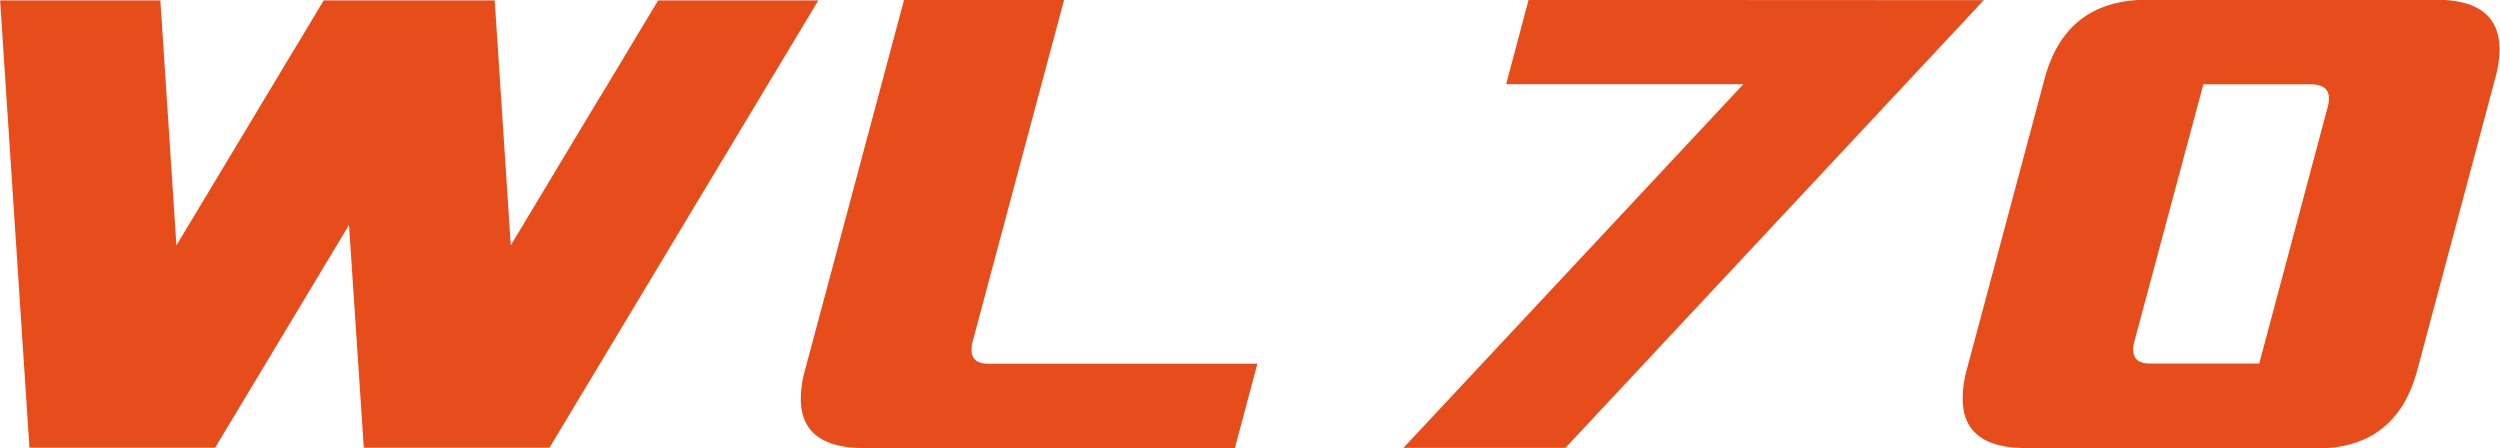 <?xml version="1.0" encoding="UTF-8"?> <svg xmlns="http://www.w3.org/2000/svg" width="111.54mm" height="19.99mm" viewBox="0 0 316.18 56.67"><polygon points="27.2 56.62 44.13 28.45 46 56.62 69.49 56.62 103.49 0.05 83.23 0.05 75.91 12.23 75.89 12.23 64.59 31.03 62.56 0.05 40.93 0.05 37.09 6.45 37.08 6.45 22.3 31.04 20.27 0.05 0 0.05 3.71 56.62 27.2 56.62" style="fill:#e74d1b"></polygon><path d="M298.28,497.21l-2.84,10.67H248.53q-8,0-8-6.26a13.88,13.88,0,0,1,.55-3.64l12.51-46.77h20.24l-11.52,43.05a4.24,4.24,0,0,0-.18,1.18c0,1.18.69,1.77,2.09,1.77Z" transform="translate(-139.26 -451.21)" style="fill:#e74d1b"></path><path d="M395.49,507.88q-8,0-8-6.25A13.88,13.88,0,0,1,388,498l9.85-36.82q2.65-9.92,12.8-10h36.74q8,0,8,6.29a14.21,14.21,0,0,1-.55,3.67L445,498q-2.64,9.93-12.76,9.93Zm22.44-46-8.68,32.36a4.29,4.29,0,0,0-.19,1.18q0,1.77,2.1,1.77H425l8.64-32.37a4.08,4.08,0,0,0,.18-1.14c0-1.17-.72-1.77-2.17-1.8Z" transform="translate(-139.26 -451.21)" style="fill:#e74d1b"></path><path d="M390.16,451.23l-52.92,56.63H316.75l43-46h-30l2.83-10.66Z" transform="translate(-139.26 -451.21)" style="fill:#e74d1b"></path></svg> 